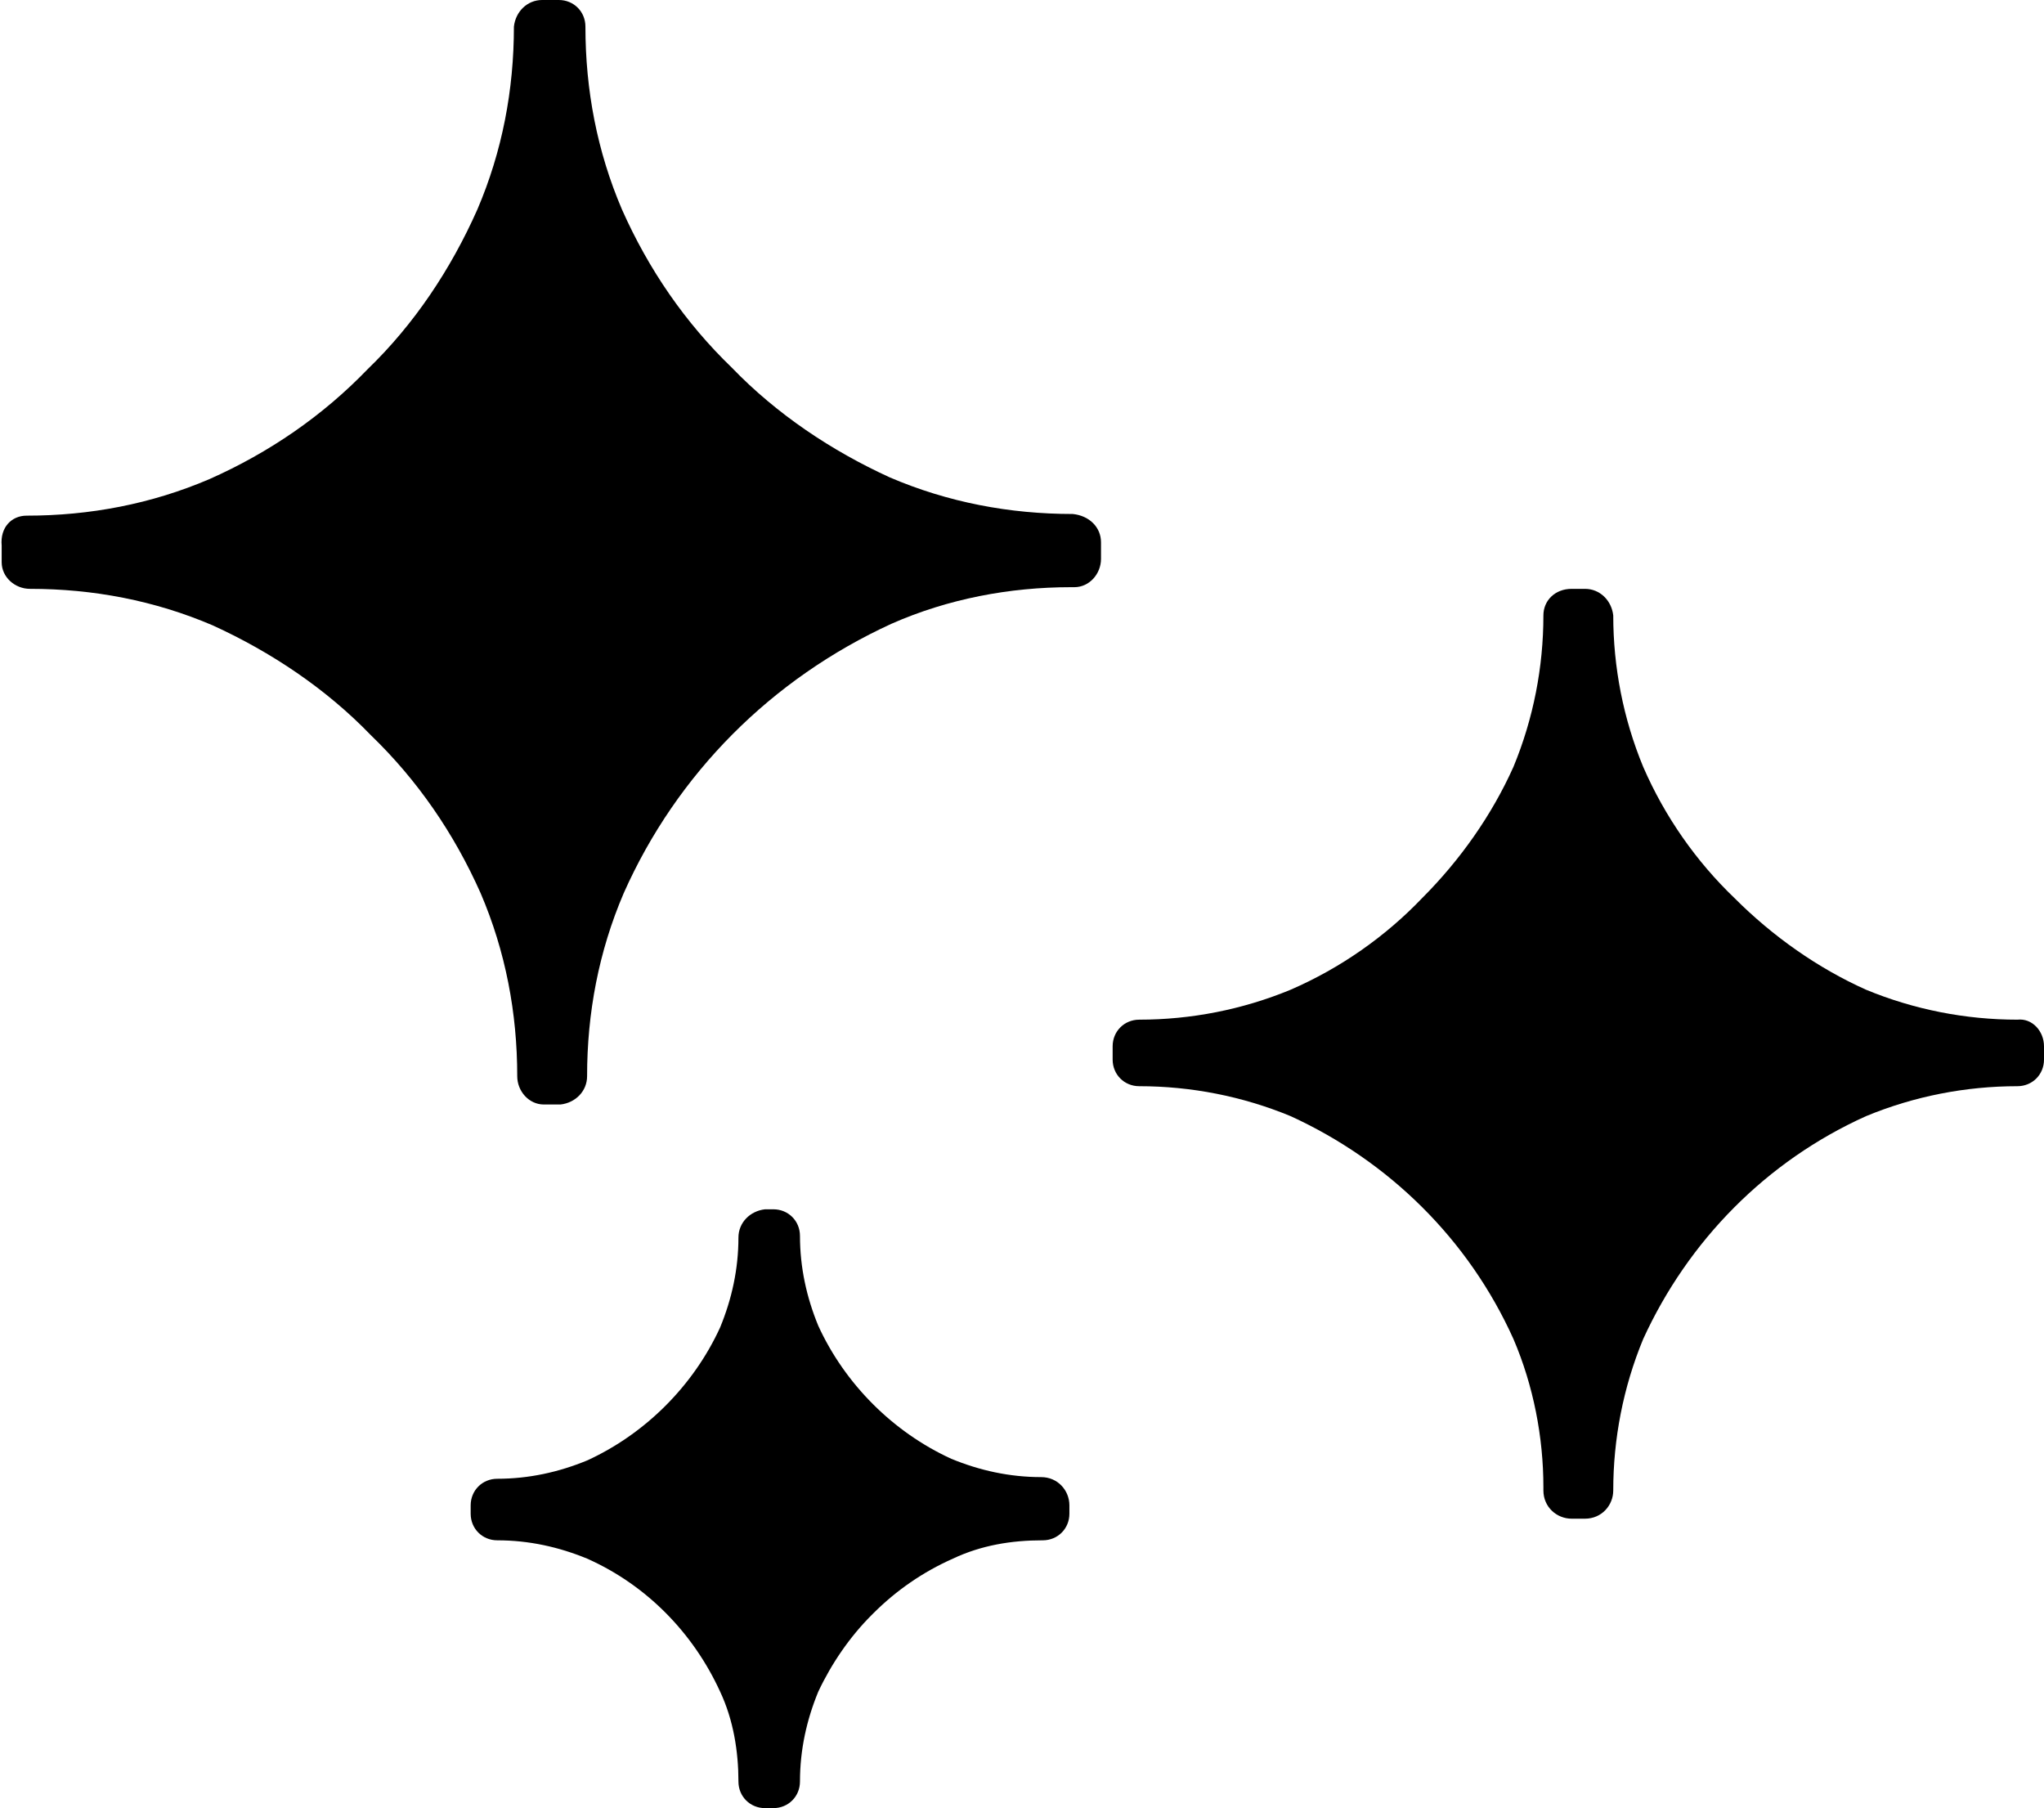 <?xml version="1.0" encoding="utf-8"?>
<!-- Generator: Adobe Illustrator 28.3.0, SVG Export Plug-In . SVG Version: 6.00 Build 0)  -->
<svg version="1.1" id="Layer_1" xmlns="http://www.w3.org/2000/svg" xmlns:xlink="http://www.w3.org/1999/xlink" x="0px" y="0px"
	 viewBox="0 0 122.9 108.7" style="enable-background:new 0 0 122.9 108.7;" xml:space="preserve">
<path d="M66.2,32.6v1c0,0.9-0.7,1.7-1.6,1.7h-0.2c-3.7,0-7.4,0.7-10.8,2.2c-7.2,3.3-12.9,9-16.1,16.2c-1.5,3.5-2.2,7.2-2.2,11
	c0,0.9-0.7,1.6-1.6,1.7v0h-1c-0.9,0-1.6-0.8-1.6-1.7c0-3.8-0.7-7.5-2.2-11c-1.6-3.6-3.8-6.8-6.6-9.5c-2.7-2.8-6-5-9.5-6.6
	c-3.5-1.5-7.2-2.2-11-2.2c-0.9,0-1.7-0.7-1.7-1.6v-1C0,31.7,0.7,31,1.6,31c3.8,0,7.5-0.7,11-2.2c3.6-1.6,6.8-3.8,9.5-6.6
	c2.8-2.7,5-6,6.6-9.6c1.5-3.5,2.2-7.2,2.2-11C31,0.7,31.7,0,32.6,0h1c0.9,0,1.6,0.7,1.6,1.6c0,3.8,0.7,7.5,2.2,11
	c1.6,3.6,3.8,6.8,6.6,9.5c2.7,2.8,6,5,9.5,6.6c3.5,1.5,7.2,2.2,11,2.2C65.5,31,66.2,31.7,66.2,32.6z"/>
<path d="M64.3,90.5V91c0,0.9-0.7,1.6-1.6,1.6c-1.9,0-3.7,0.3-5.4,1.1c-1.8,0.8-3.4,1.9-4.8,3.3l-0.1,0.1c-1.3,1.3-2.4,2.9-3.2,4.6
	c-0.7,1.7-1.1,3.5-1.1,5.4c0,0.9-0.7,1.6-1.6,1.6c0,0,0,0,0,0v0H46c-0.9,0-1.6-0.7-1.6-1.6c0-1.8-0.3-3.7-1.1-5.4
	c-1.6-3.5-4.4-6.4-8-8c-1.7-0.7-3.5-1.1-5.4-1.1c-0.9,0-1.6-0.7-1.6-1.6v-0.5c0-0.9,0.7-1.6,1.6-1.6c1.9,0,3.7-0.4,5.4-1.1
	c3.5-1.6,6.4-4.5,8-8c0.7-1.7,1.1-3.5,1.1-5.4c0-0.9,0.7-1.6,1.6-1.7h0.5c0.9,0,1.6,0.7,1.6,1.6c0,1.9,0.4,3.7,1.1,5.4
	c1.6,3.5,4.5,6.4,8,8c1.7,0.7,3.5,1.1,5.4,1.1C63.6,88.8,64.3,89.6,64.3,90.5z"/>
<path d="M122.9,62.9v0.8c0,0.9-0.7,1.6-1.6,1.6c-3.1,0-6.2,0.6-9.1,1.8c-6,2.7-10.7,7.5-13.4,13.4c-1.2,2.9-1.8,6-1.8,9.1
	c0,0.9-0.7,1.7-1.7,1.7h-0.8c-0.9,0-1.7-0.7-1.7-1.7v-0.2c0-3-0.6-6.1-1.8-8.9c-2.7-6-7.5-10.7-13.4-13.4c-2.9-1.2-6-1.8-9.1-1.8
	c-0.9,0-1.6-0.7-1.6-1.6v-0.8c0-0.9,0.7-1.6,1.6-1.6c3.1,0,6.2-0.6,9.1-1.8c3-1.3,5.7-3.2,7.9-5.5c2.3-2.3,4.2-5,5.5-7.9
	c1.2-2.9,1.8-6,1.8-9.1c0-0.9,0.7-1.6,1.7-1.6h0.8c0.9,0,1.6,0.7,1.7,1.6c0,3.1,0.6,6.2,1.8,9.1c1.3,3,3.2,5.7,5.5,7.9
	c2.3,2.3,5,4.2,7.9,5.5c2.9,1.2,6,1.8,9.1,1.8C122.2,61.2,122.9,62,122.9,62.9z"/>
</svg>
